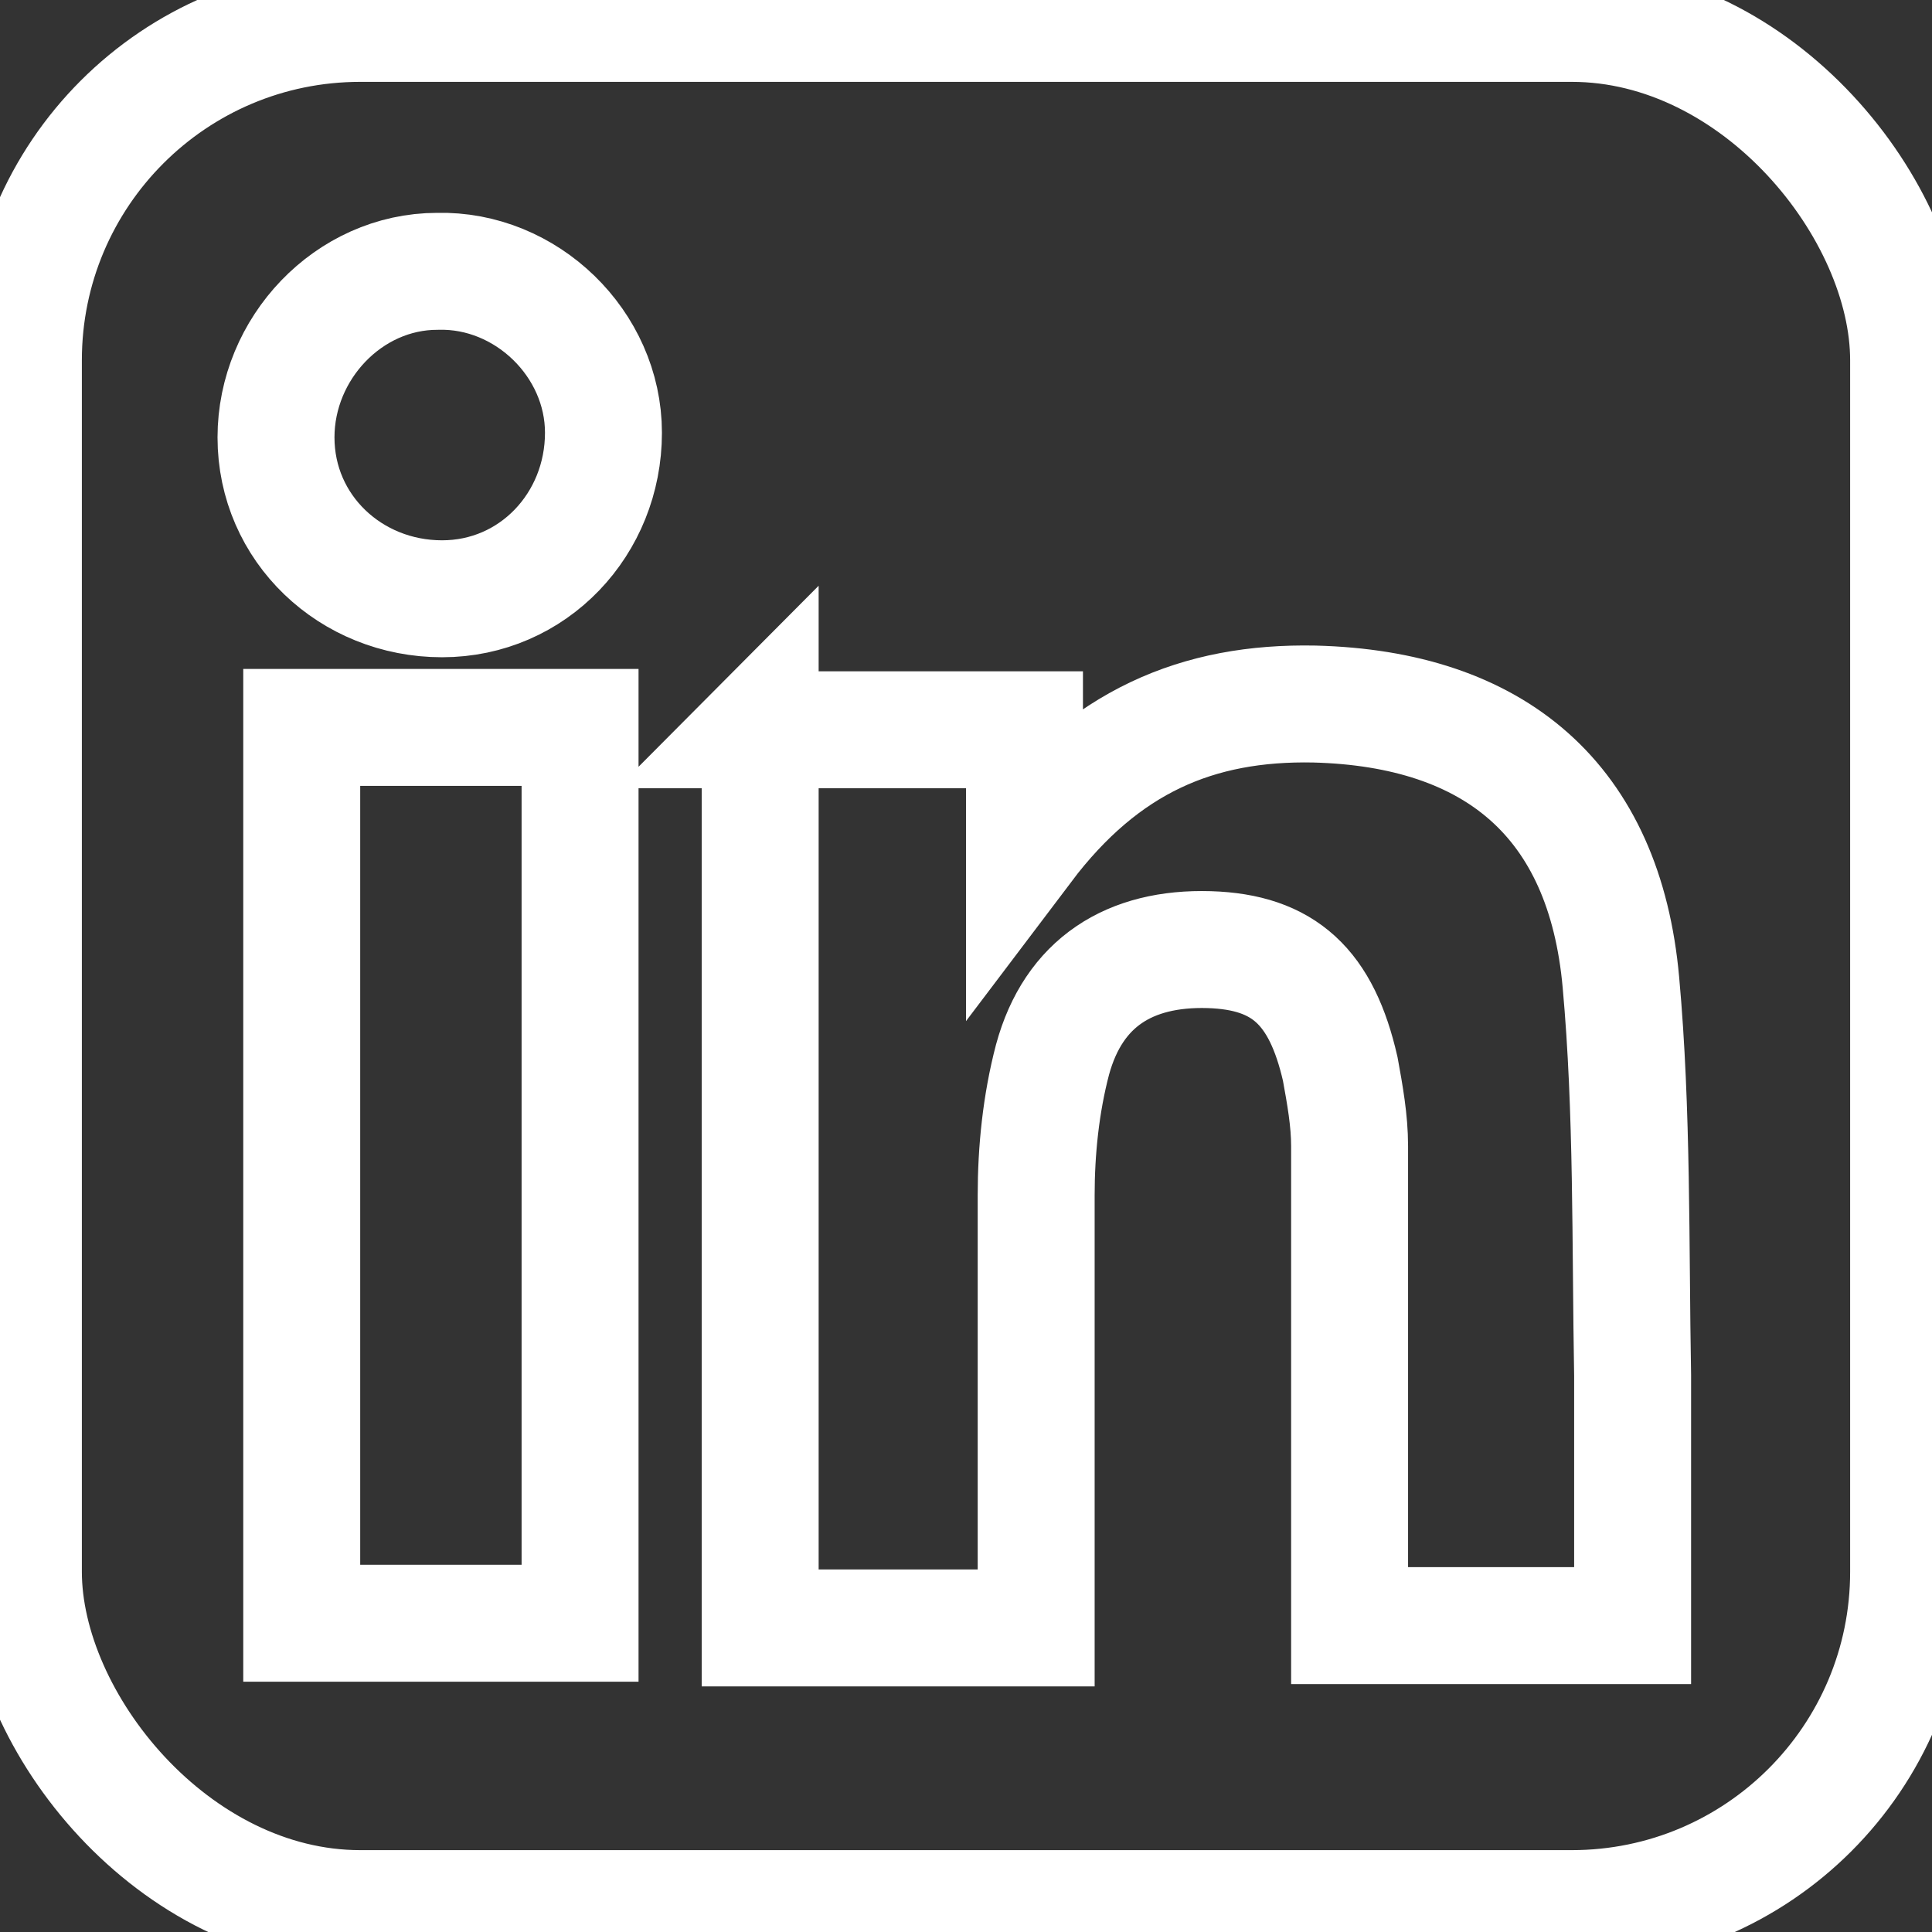 <?xml version="1.0" encoding="UTF-8"?>
<svg id="a" data-name="ėŗū 1" xmlns="http://www.w3.org/2000/svg" width="30px" height="30px" viewBox="0 0 82.6 82.6">
  <rect x="0" y="0" width="82.6" height="82.6" fill="#333333" stroke="none"/>
  <defs>
    <style>
      .b {
        fill: none;
        stroke: white;
        stroke-miterlimit: 10;
        stroke-width: 5px;
      }
    </style>
  </defs>
  <path class="b" d="m32.5,31.1v38.5h11.8c0-.9,0-1.7,0-2.5,0-5.3,0-10.7,0-16,0-1.9.2-3.9.7-5.8.9-3.3,3.3-4.8,6.7-4.7,3.2.1,4.8,1.6,5.6,5.1.2,1.1.4,2.2.4,3.3,0,6.1,0,12.1,0,18.2,0,.8,0,1.6,0,2.3h12.1c0-3.7,0-7.2,0-10.7-.1-5.6,0-11.3-.5-16.8-.7-7.8-5.4-11.7-13.1-11.9-5-.1-9,1.6-12.4,6.1v-5h-11.4Zm-7.7,0h-11.9v38.3h11.9V31.2Zm-5.9-5.5c3.9,0,6.9-3.2,6.9-7.1,0-3.8-3.3-7-7.1-6.9-3.8,0-6.9,3.3-6.9,7.1,0,3.9,3.2,6.9,7.1,6.9Z"/>
  <rect class="b" x="1" y="1" width="80.6" height="80.6" rx="14.4" ry="14.4"/>
</svg>